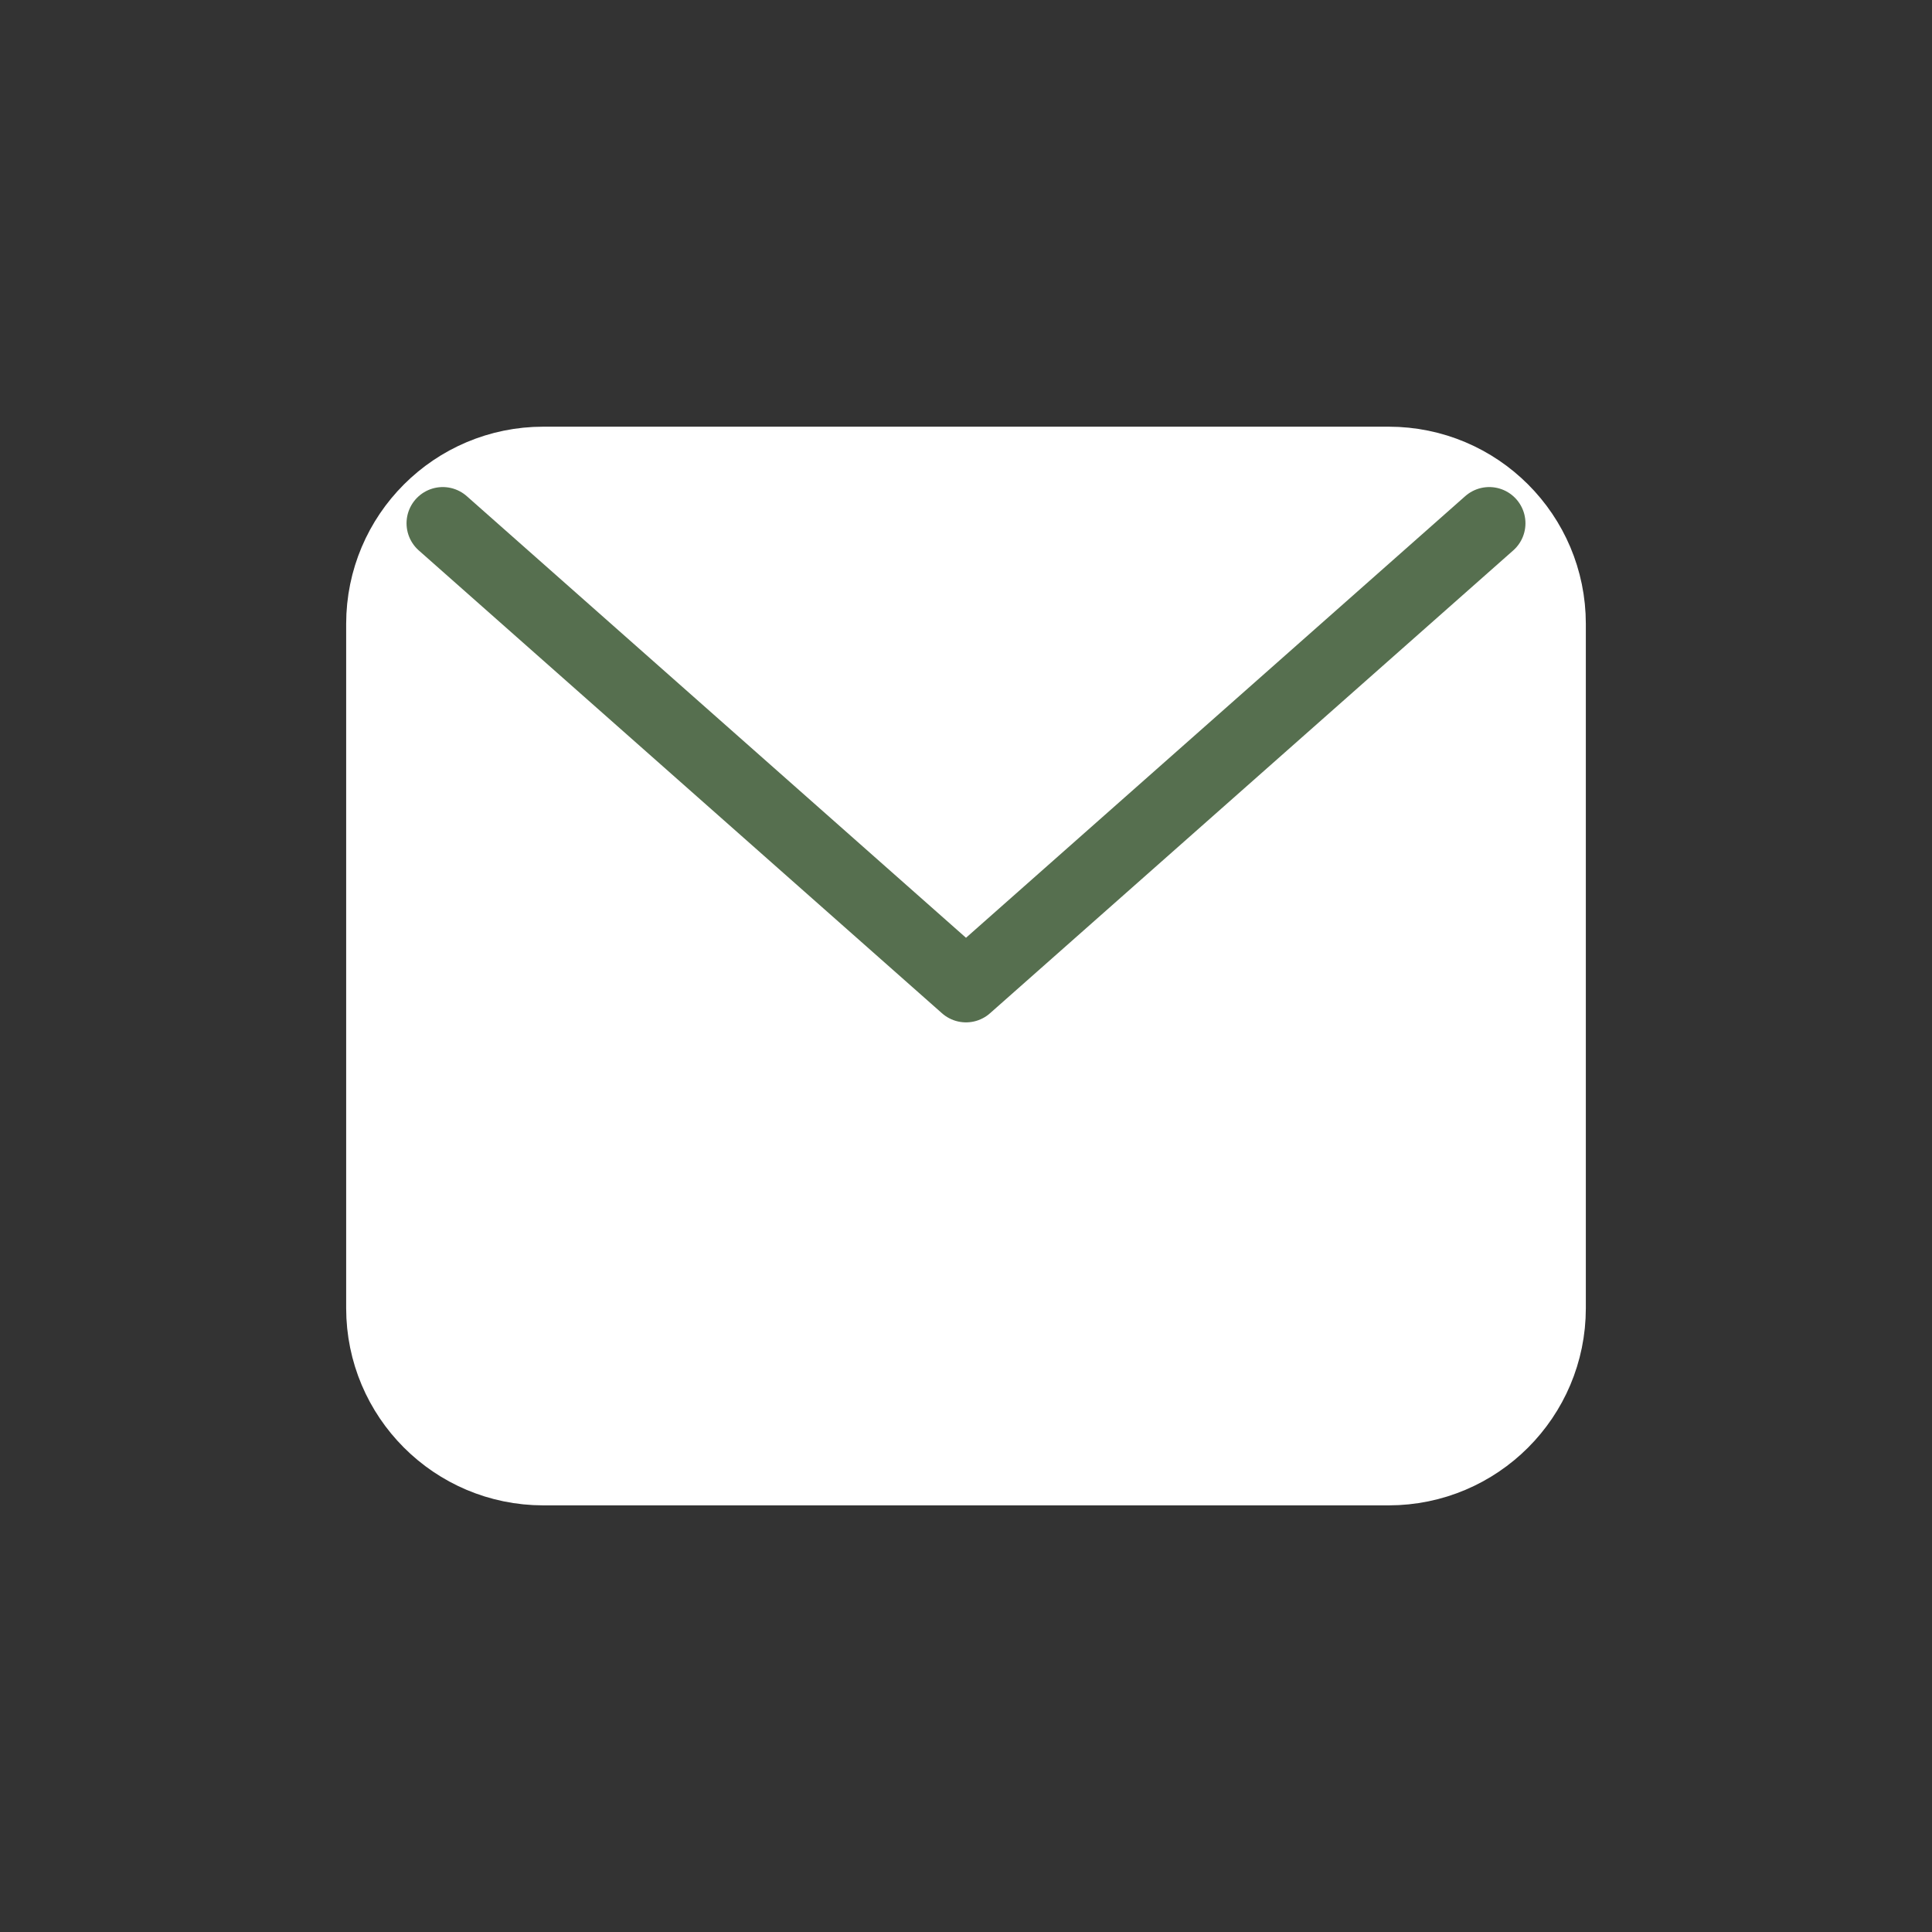<svg width="40" height="40" viewBox="0 0 40 40" fill="none" xmlns="http://www.w3.org/2000/svg">
<rect x="0" y="0" width="40" height="40" fill="#333333" stroke="none"/>
<path d="M7.917 12.917C7.917 11.076 9.409 9.584 11.25 9.584H28.75C30.591 9.584 32.083 11.076 32.083 12.917V27.084C32.083 28.924 30.591 30.417 28.75 30.417H11.25C9.409 30.417 7.917 28.924 7.917 27.084V12.917Z" fill="white" stroke="white" stroke-width="1.5" stroke-linecap="round" stroke-linejoin="round"/>
<path d="M9.167 10.834L20 20.417L30.833 10.834" stroke="#566F4F" stroke-width="1.5" stroke-linecap="round" stroke-linejoin="round"/>
</svg>
